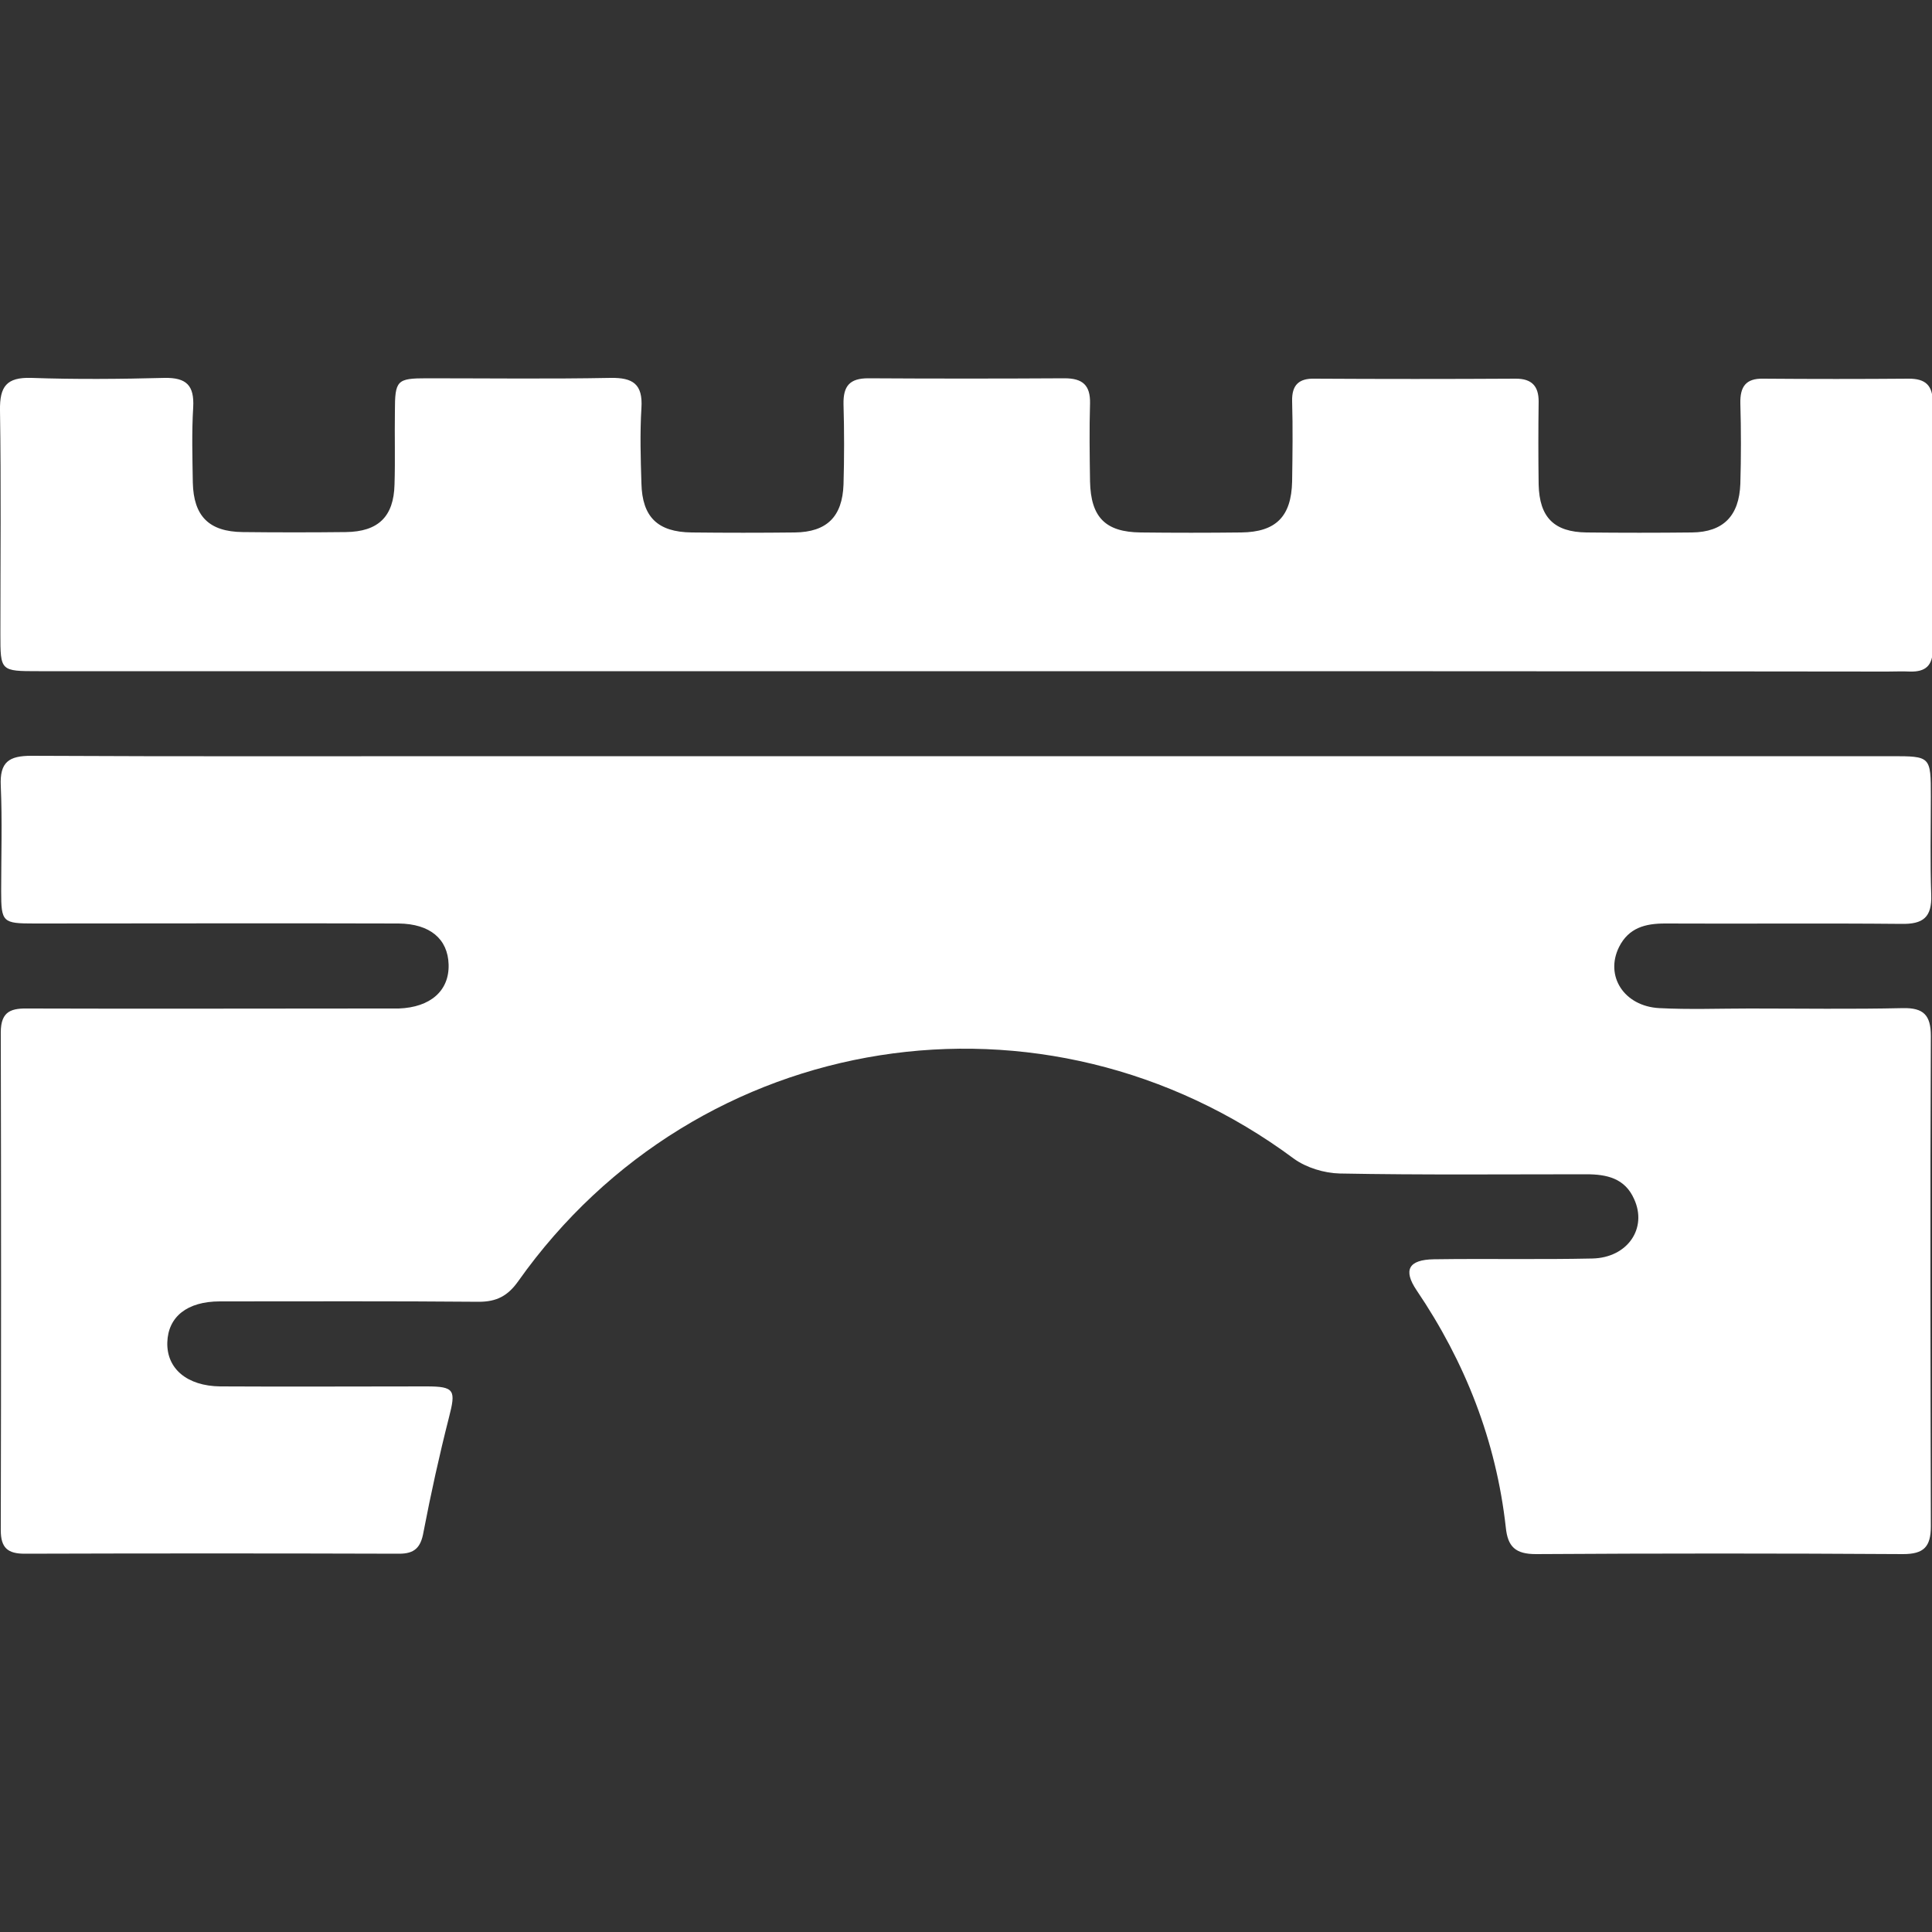 <svg xmlns="http://www.w3.org/2000/svg" xmlns:xlink="http://www.w3.org/1999/xlink" id="Capa_1" x="0px" y="0px" viewBox="0 0 500 500" style="enable-background:new 0 0 500 500;" xml:space="preserve"><rect x="0" y="0" width="500" height="500" fill="#333333" stroke="none"/><style type="text/css">	.st0{fill:#FFFFFF;}</style><g>	<path class="st0" d="M250,195.7c79.8,0,159.6,0,239.4,0c10.3,0,10.3,0,10.3,10.5c0,8.5-0.2,16.9,0.1,25.4c0.2,5.8-2.1,7.6-7.7,7.5  c-20.4-0.2-40.8,0-61.2-0.1c-5.1,0-9.4,1.1-11.9,6.1c-3.7,7.5,1.3,15.3,10.4,15.8c7.8,0.4,15.6,0.1,23.4,0.1  c13.2,0,26.5,0.2,39.7-0.1c5.3-0.1,7.2,1.8,7.2,7.2c-0.2,42.3-0.1,84.6,0,126.9c0,5.3-1.8,7.2-7.2,7.2c-31.7-0.2-63.3-0.2-95,0  c-5.3,0-7.3-1.9-7.8-6.9c-2.5-22.4-10.5-42.8-23.1-61.4c-3.5-5.2-2.1-7.9,4.5-8c13.7-0.2,27.3,0.1,41-0.2  c9.1-0.2,14.3-7.8,10.8-15.4c-2.4-5.4-7.1-6.4-12.4-6.4c-21.3,0-42.5,0.2-63.8-0.2c-4-0.1-8.6-1.5-11.8-3.8  c-64.6-48-154.3-34-200.8,31.7c-2.7,3.8-5.6,5.3-10.2,5.3c-22.3-0.2-44.7-0.1-67-0.1c-8.5,0-13.4,4-13.6,10.6  c-0.2,6.8,5.1,11.3,13.7,11.4c17.8,0.1,35.6,0,53.4,0c7.3,0,7.6,1,5.8,8c-2.5,9.8-4.7,19.8-6.6,29.7c-0.7,4-2.3,5.6-6.3,5.6  c-32.3-0.1-64.6-0.1-96.9,0c-4.4,0-6.2-1.5-6.2-6.1c0.1-42.9,0.1-85.9,0-128.8c0-5.7,2.9-6.3,7.4-6.2c30.1,0.1,60.3,0,90.4,0  c1.7,0,3.5,0,5.2,0c8.2-0.3,13.1-4.6,12.9-11.4c-0.2-6.6-4.8-10.5-12.9-10.6c-31.4-0.1-62.9,0-94.3,0c-8.2,0-8.6-0.3-8.6-8.3  c0-9.1,0.3-18.2-0.1-27.3c-0.3-6.2,2.1-7.8,7.9-7.8c38.8,0.2,77.6,0.1,116.5,0.1C166.3,195.7,208.1,195.7,250,195.7z"></path>	<path class="st0" d="M250.1,173.7c-80,0-160.1,0-240.1,0c-9.9,0-9.9,0-9.9-9.6c0-19.3,0.2-38.6-0.1-57.9c-0.1-6.2,1.7-8.6,8.1-8.4  c11.5,0.4,23,0.3,34.5,0c5.7-0.1,7.7,2,7.4,7.6c-0.4,6.5-0.2,13-0.1,19.5c0.2,8.7,4.2,12.7,12.9,12.8c8.9,0.1,17.8,0.1,26.7,0  c8.4-0.1,12.4-4,12.6-12.3c0.2-6.3,0-12.6,0.1-18.9c0-8.1,0.5-8.6,8.3-8.6c15.8,0,31.7,0.2,47.5-0.1c5.8-0.1,8.4,1.6,8,7.8  c-0.4,6.5-0.2,13,0,19.5c0.2,8.7,4.2,12.6,13,12.7c8.9,0.1,17.8,0.1,26.7,0c8.3-0.1,12.3-4.1,12.6-12.4c0.2-6.9,0.2-13.9,0-20.8  c-0.1-4.7,1.6-6.7,6.4-6.7c16.9,0.1,33.8,0.1,50.8,0c4.7,0,6.7,1.8,6.6,6.5c-0.2,6.7-0.1,13.4,0,20.2c0.2,9.3,4,13.1,13.1,13.2  c8.7,0.1,17.4,0.1,26,0c9-0.1,13-4.1,13.2-13.2c0.1-6.9,0.2-13.9,0-20.8c-0.1-4.2,1.8-5.9,5.8-5.8c17.4,0.1,34.7,0.1,52.1,0  c4.1,0,5.9,1.9,5.9,5.9c-0.1,7.2-0.1,14.3,0,21.5c0.2,8.5,4,12.3,12.4,12.4c9.1,0.1,18.2,0.1,27.3,0c8.1-0.1,12.2-4.3,12.5-12.6  c0.2-6.9,0.2-13.9,0-20.8c-0.1-4.3,1.4-6.5,5.9-6.4c12.6,0.1,25.2,0.1,37.7,0c4.3,0,6.2,1.7,6.2,6.2c-0.1,21.3-0.1,42.5,0,63.8  c0,4.3-1.9,5.9-5.9,5.8c-2-0.1-3.9,0-5.9,0C408.9,173.7,329.5,173.7,250.1,173.7z"></path></g></svg>
